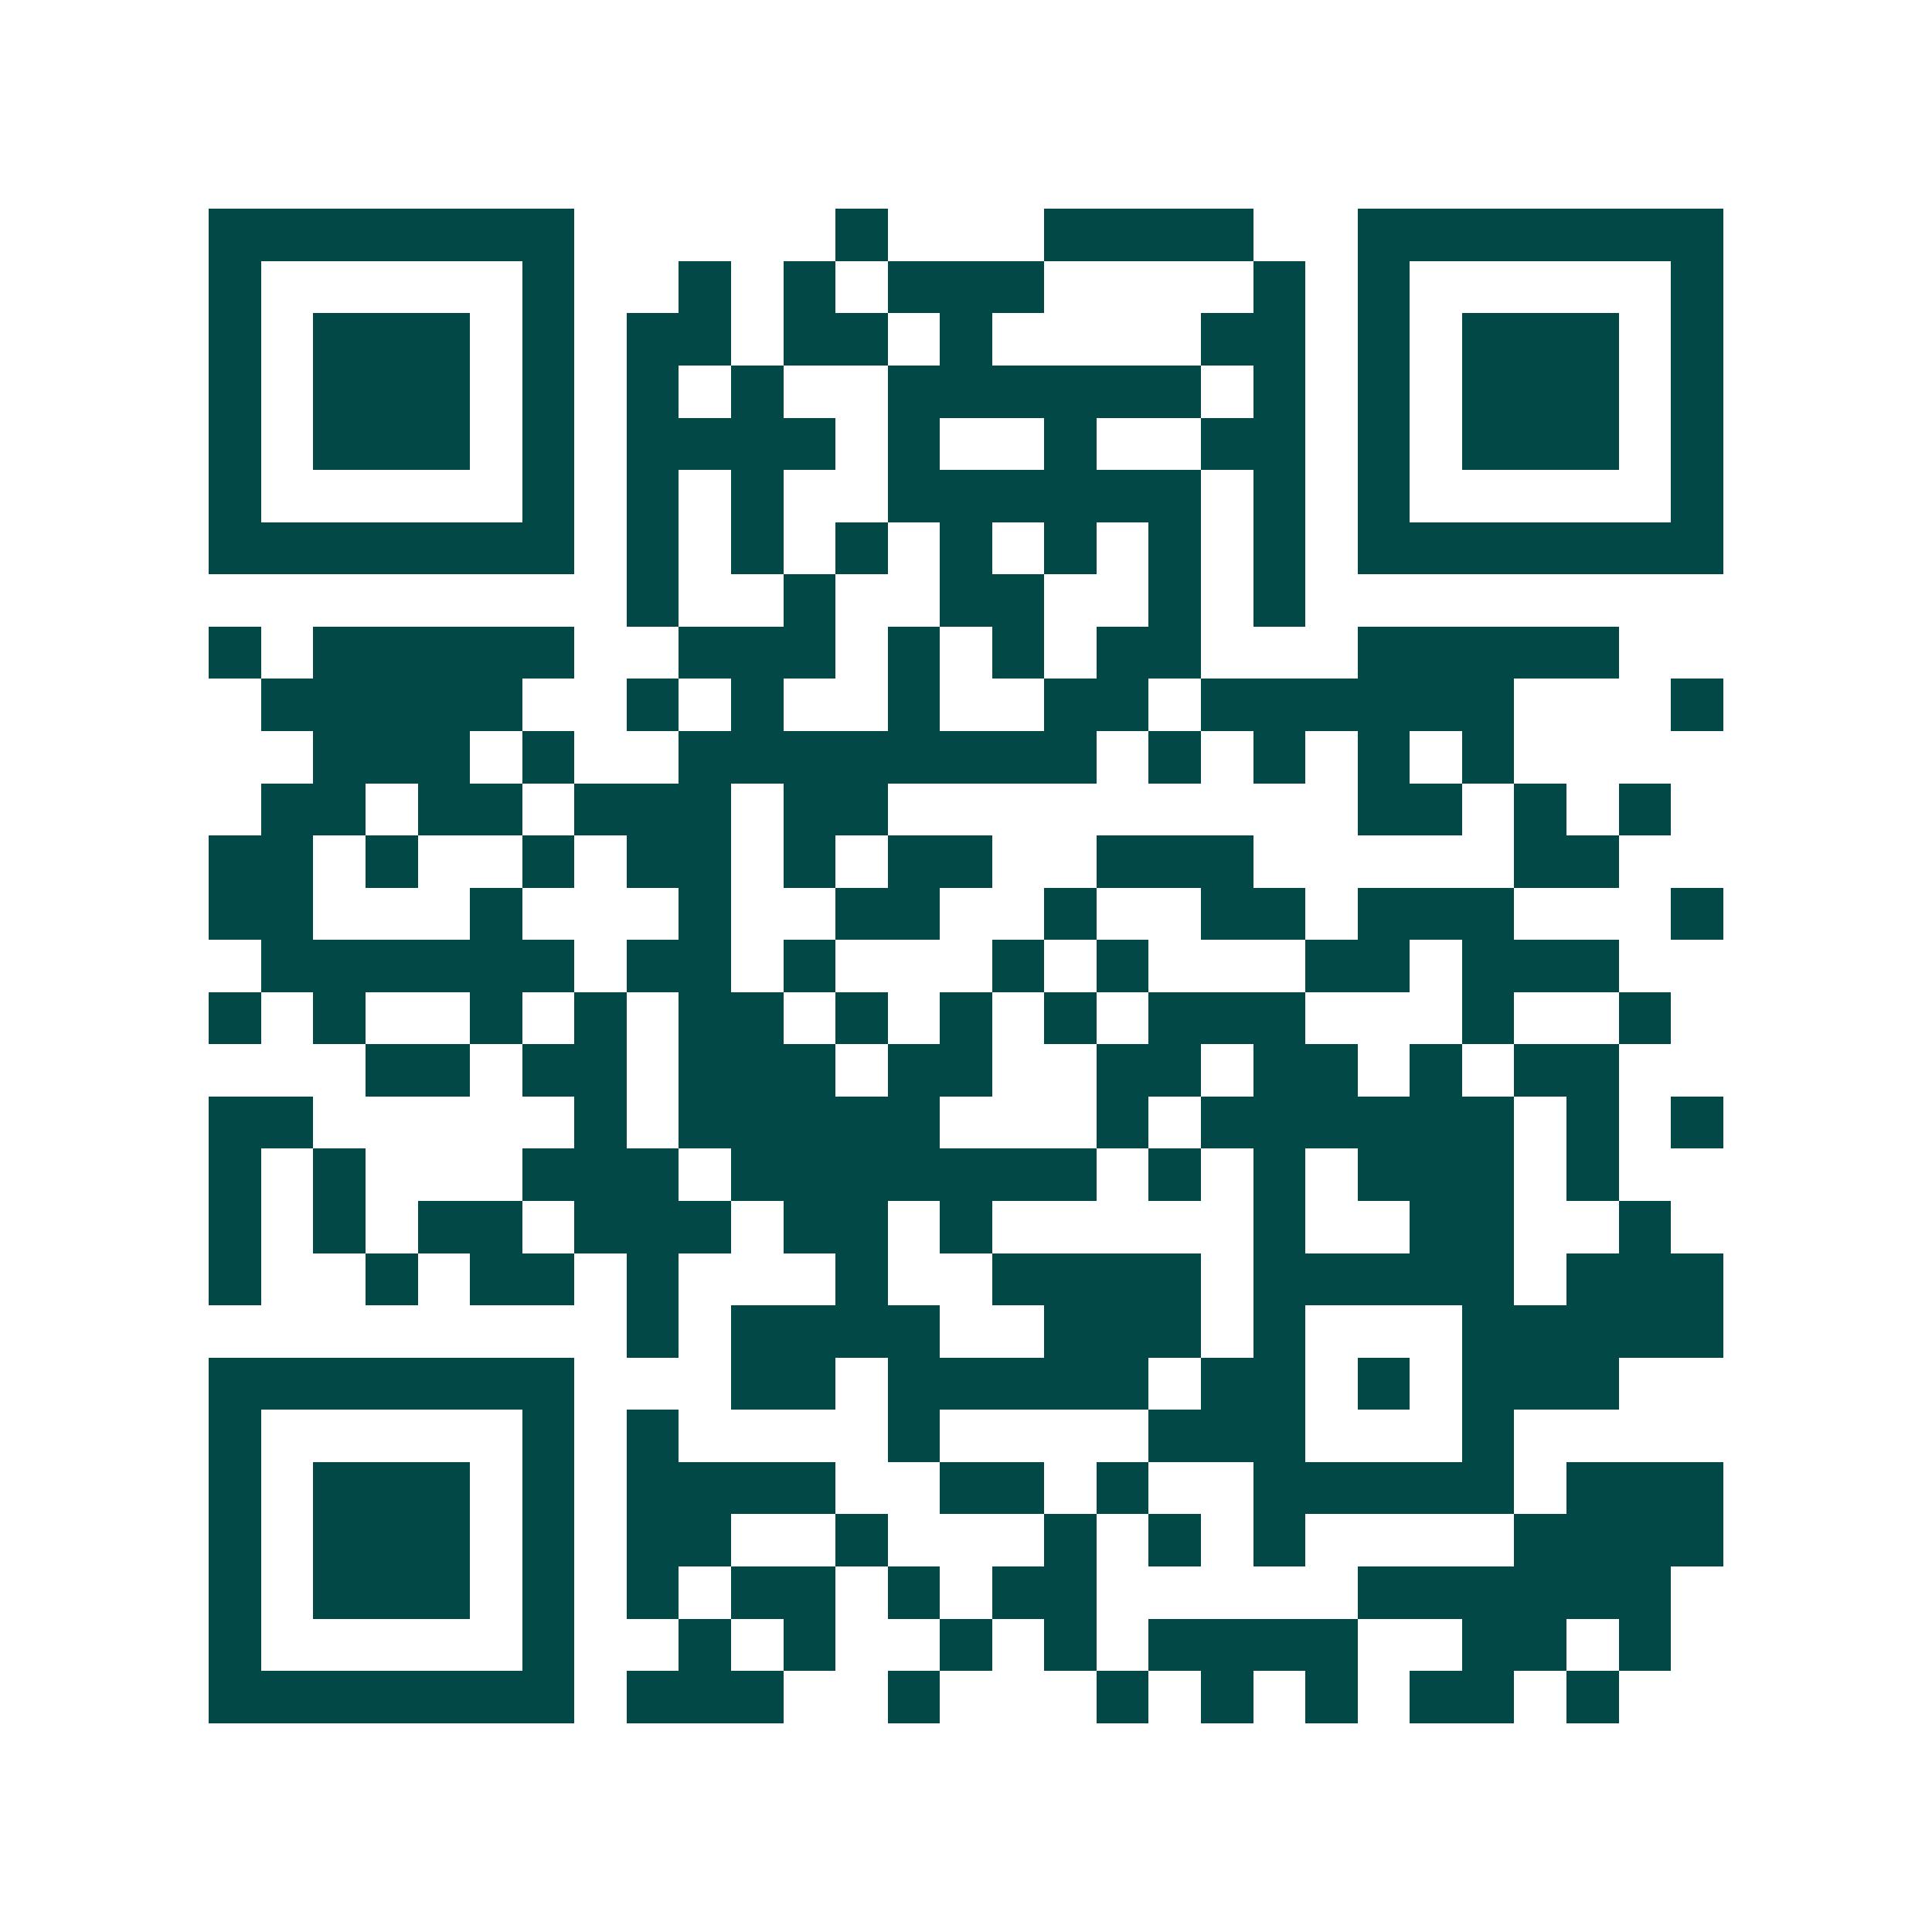 <svg xmlns="http://www.w3.org/2000/svg" width="200" height="200" viewBox="0 0 37 37" shape-rendering="crispEdges"><path fill="#ffffff" d="M0 0h37v37H0z"/><path stroke="#014847" d="M4 4.5h7m5 0h1m3 0h4m2 0h7M4 5.5h1m5 0h1m2 0h1m1 0h1m1 0h3m4 0h1m1 0h1m5 0h1M4 6.5h1m1 0h3m1 0h1m1 0h2m1 0h2m1 0h1m4 0h2m1 0h1m1 0h3m1 0h1M4 7.5h1m1 0h3m1 0h1m1 0h1m1 0h1m2 0h6m1 0h1m1 0h1m1 0h3m1 0h1M4 8.5h1m1 0h3m1 0h1m1 0h4m1 0h1m2 0h1m2 0h2m1 0h1m1 0h3m1 0h1M4 9.5h1m5 0h1m1 0h1m1 0h1m2 0h6m1 0h1m1 0h1m5 0h1M4 10.5h7m1 0h1m1 0h1m1 0h1m1 0h1m1 0h1m1 0h1m1 0h1m1 0h7M12 11.5h1m2 0h1m2 0h2m2 0h1m1 0h1M4 12.5h1m1 0h5m2 0h3m1 0h1m1 0h1m1 0h2m3 0h5M5 13.5h5m2 0h1m1 0h1m2 0h1m2 0h2m1 0h6m3 0h1M6 14.5h3m1 0h1m2 0h8m1 0h1m1 0h1m1 0h1m1 0h1M5 15.5h2m1 0h2m1 0h3m1 0h2m9 0h2m1 0h1m1 0h1M4 16.5h2m1 0h1m2 0h1m1 0h2m1 0h1m1 0h2m2 0h3m5 0h2M4 17.5h2m3 0h1m3 0h1m2 0h2m2 0h1m2 0h2m1 0h3m3 0h1M5 18.5h6m1 0h2m1 0h1m3 0h1m1 0h1m3 0h2m1 0h3M4 19.5h1m1 0h1m2 0h1m1 0h1m1 0h2m1 0h1m1 0h1m1 0h1m1 0h3m3 0h1m2 0h1M7 20.5h2m1 0h2m1 0h3m1 0h2m2 0h2m1 0h2m1 0h1m1 0h2M4 21.5h2m5 0h1m1 0h5m3 0h1m1 0h6m1 0h1m1 0h1M4 22.5h1m1 0h1m3 0h3m1 0h7m1 0h1m1 0h1m1 0h3m1 0h1M4 23.5h1m1 0h1m1 0h2m1 0h3m1 0h2m1 0h1m5 0h1m2 0h2m2 0h1M4 24.5h1m2 0h1m1 0h2m1 0h1m3 0h1m2 0h4m1 0h5m1 0h3M12 25.5h1m1 0h4m2 0h3m1 0h1m3 0h5M4 26.5h7m3 0h2m1 0h5m1 0h2m1 0h1m1 0h3M4 27.5h1m5 0h1m1 0h1m4 0h1m4 0h3m3 0h1M4 28.5h1m1 0h3m1 0h1m1 0h4m2 0h2m1 0h1m2 0h5m1 0h3M4 29.5h1m1 0h3m1 0h1m1 0h2m2 0h1m3 0h1m1 0h1m1 0h1m4 0h4M4 30.5h1m1 0h3m1 0h1m1 0h1m1 0h2m1 0h1m1 0h2m5 0h6M4 31.5h1m5 0h1m2 0h1m1 0h1m2 0h1m1 0h1m1 0h4m2 0h2m1 0h1M4 32.5h7m1 0h3m2 0h1m3 0h1m1 0h1m1 0h1m1 0h2m1 0h1"/></svg>

